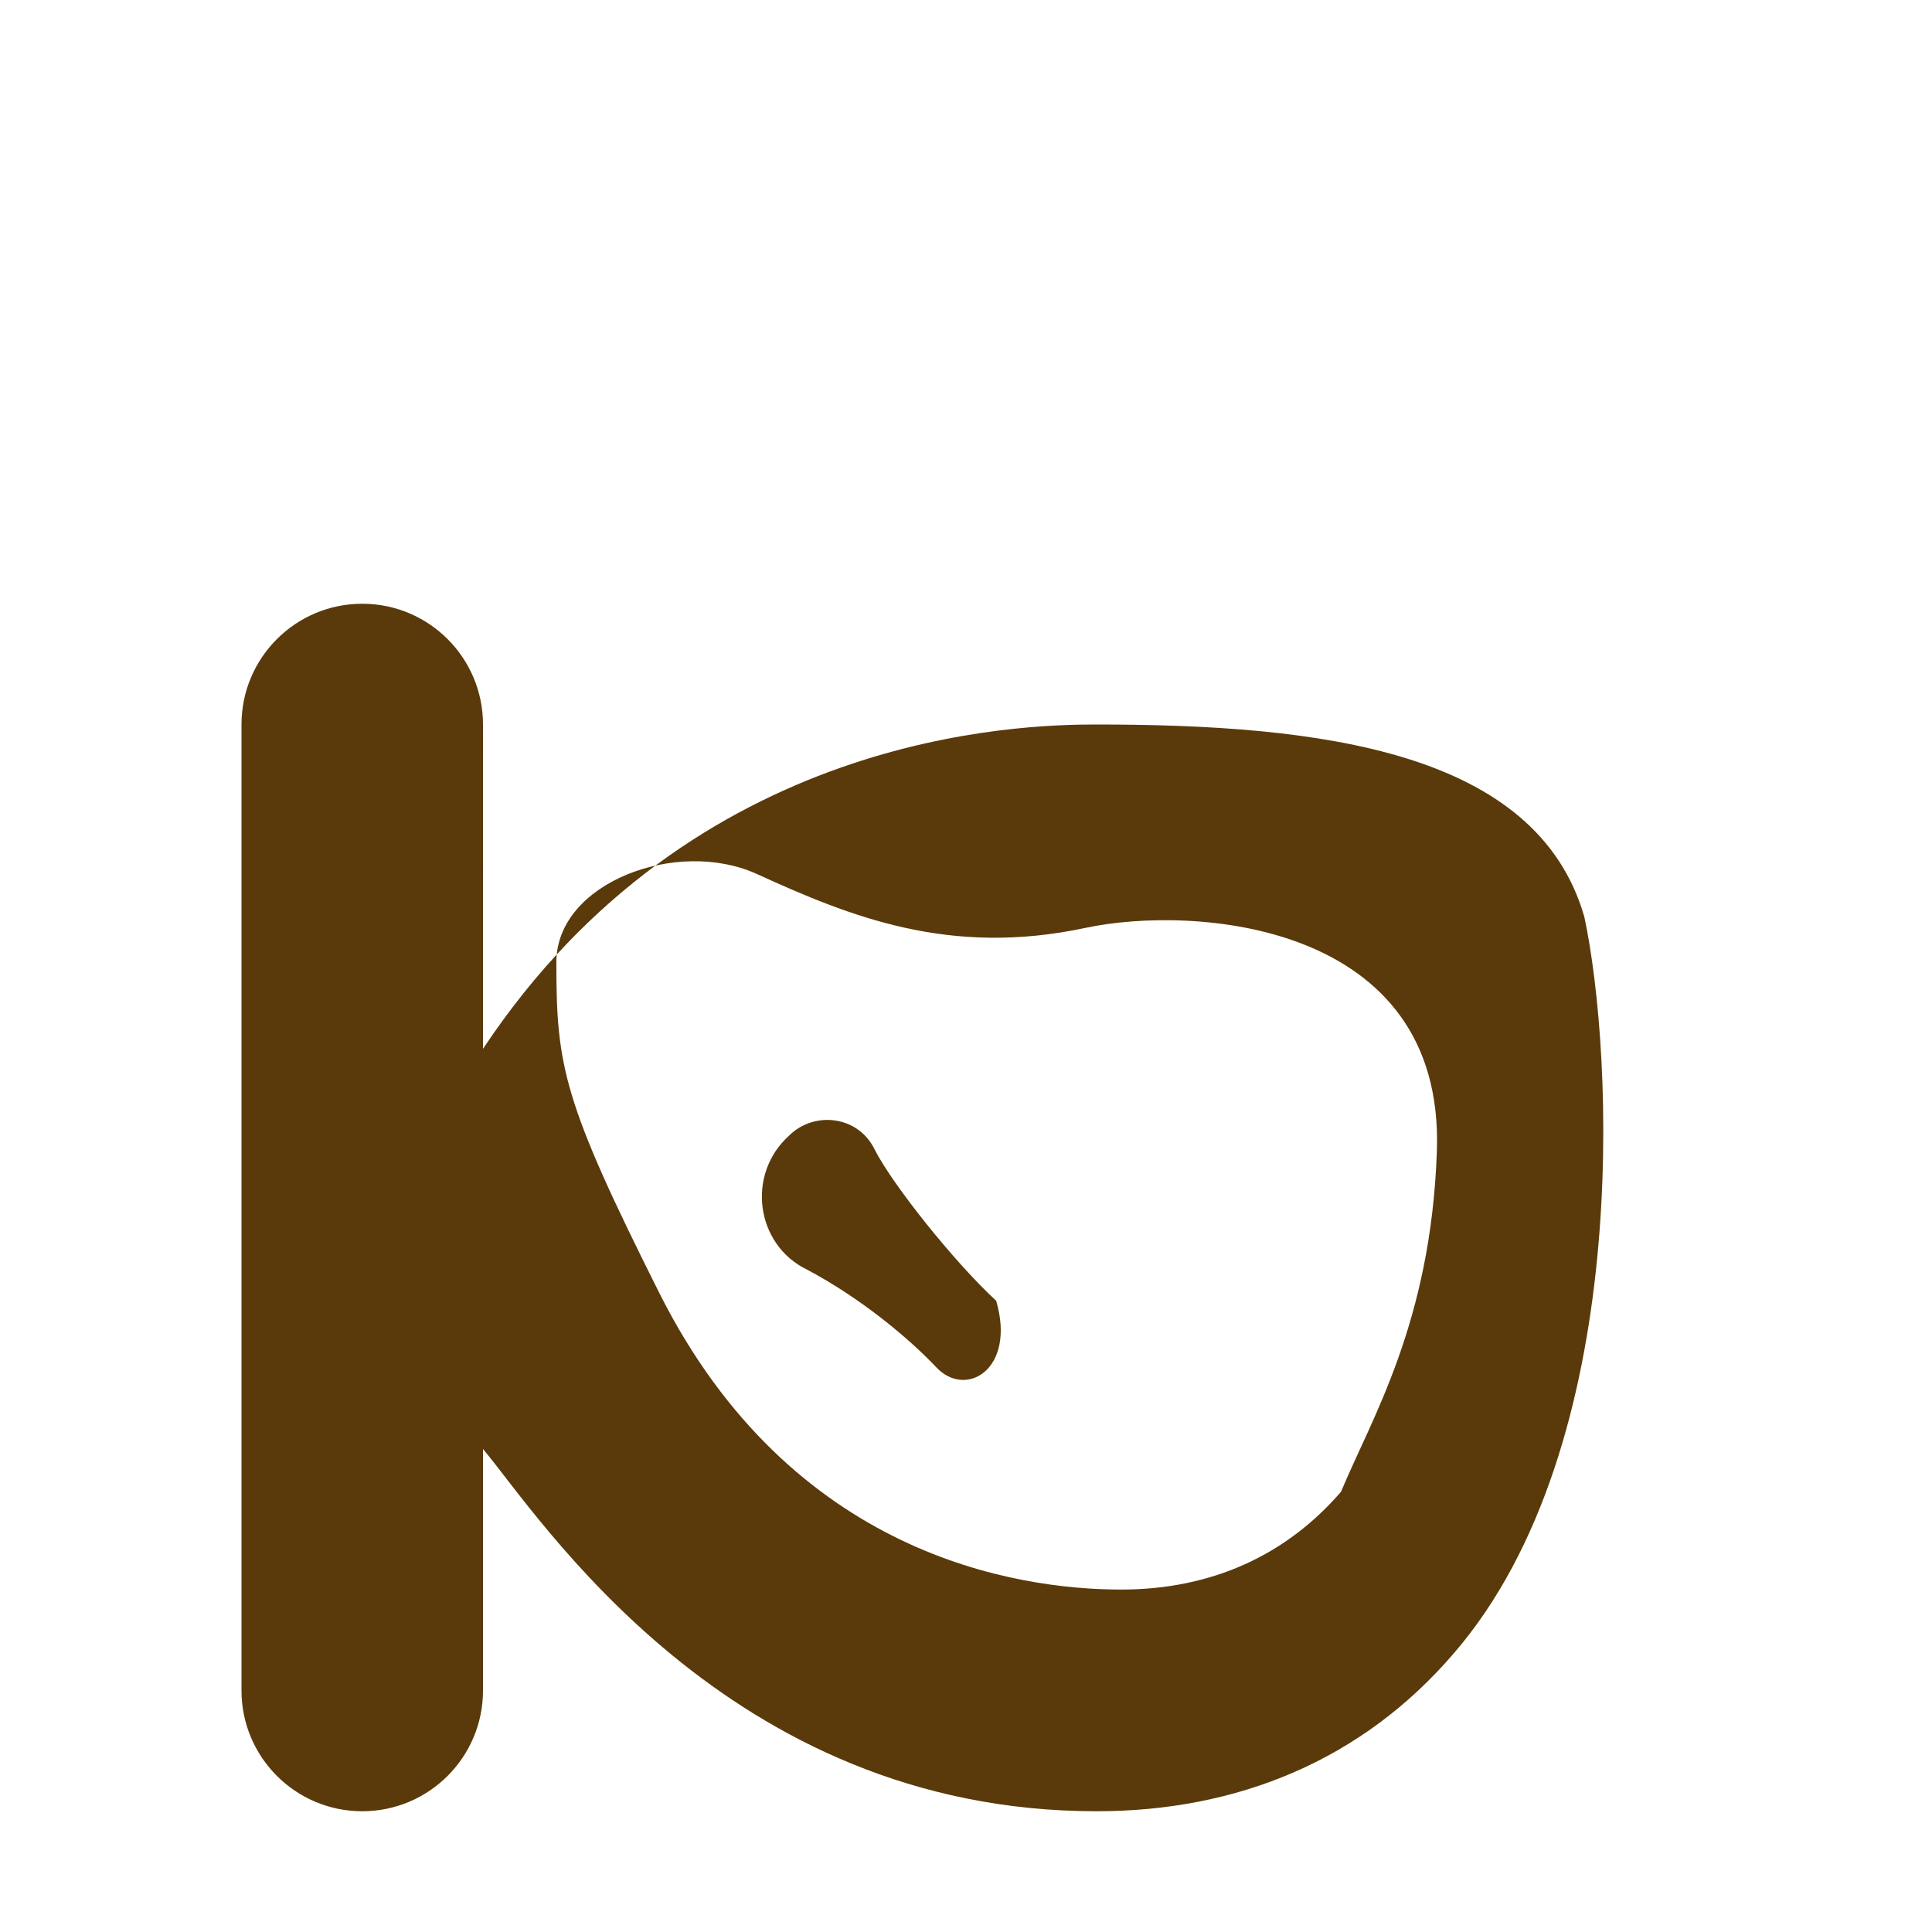 <svg xmlns="http://www.w3.org/2000/svg" viewBox="0 0 512 512" width="60" height="60">
  <path fill="#5A3A0A" d="M290.59 192c-20.18 0-106.82 1.98-162.59 85.95V192c0-17.67-14.33-32-32-32s-32 14.33-32 32v256c0 17.67 14.33 32 32 32s32-14.33 32-32V384c14.82 17.58 64.49 96 162.59 96 37.26 0 70.36-13.44 94.76-41.94 47.43-55.03 42.22-159.24 34.51-195.1C407.19 198.97 349.99 192 290.59 192zm64.8 203.32c-14.33 16.62-34.03 25.93-58.26 25.93-27.97 0-87.39-9.17-122.27-78.33-25.61-51.05-27.42-60.17-27.42-87.92 0-21.12 32.05-33 53.14-23.38 24.92 11.37 51.05 21.95 87.07 14.28 28.46-6.1 95.2-1.75 93.14 59.11-1.56 45.54-17.33 70.87-25.4 90.31zm-91.39-50.6c-11.17-10.3-27.56-30.9-32.21-40.1-4.44-9.1-16.22-10.23-22.78-3.57-11.25 10.24-8.78 28.82 4.9 35.43 14.2 7.54 26.9 18.11 34.31 25.96 7.85 8.22 21.07.37 15.78-17.72z"/>
</svg>
